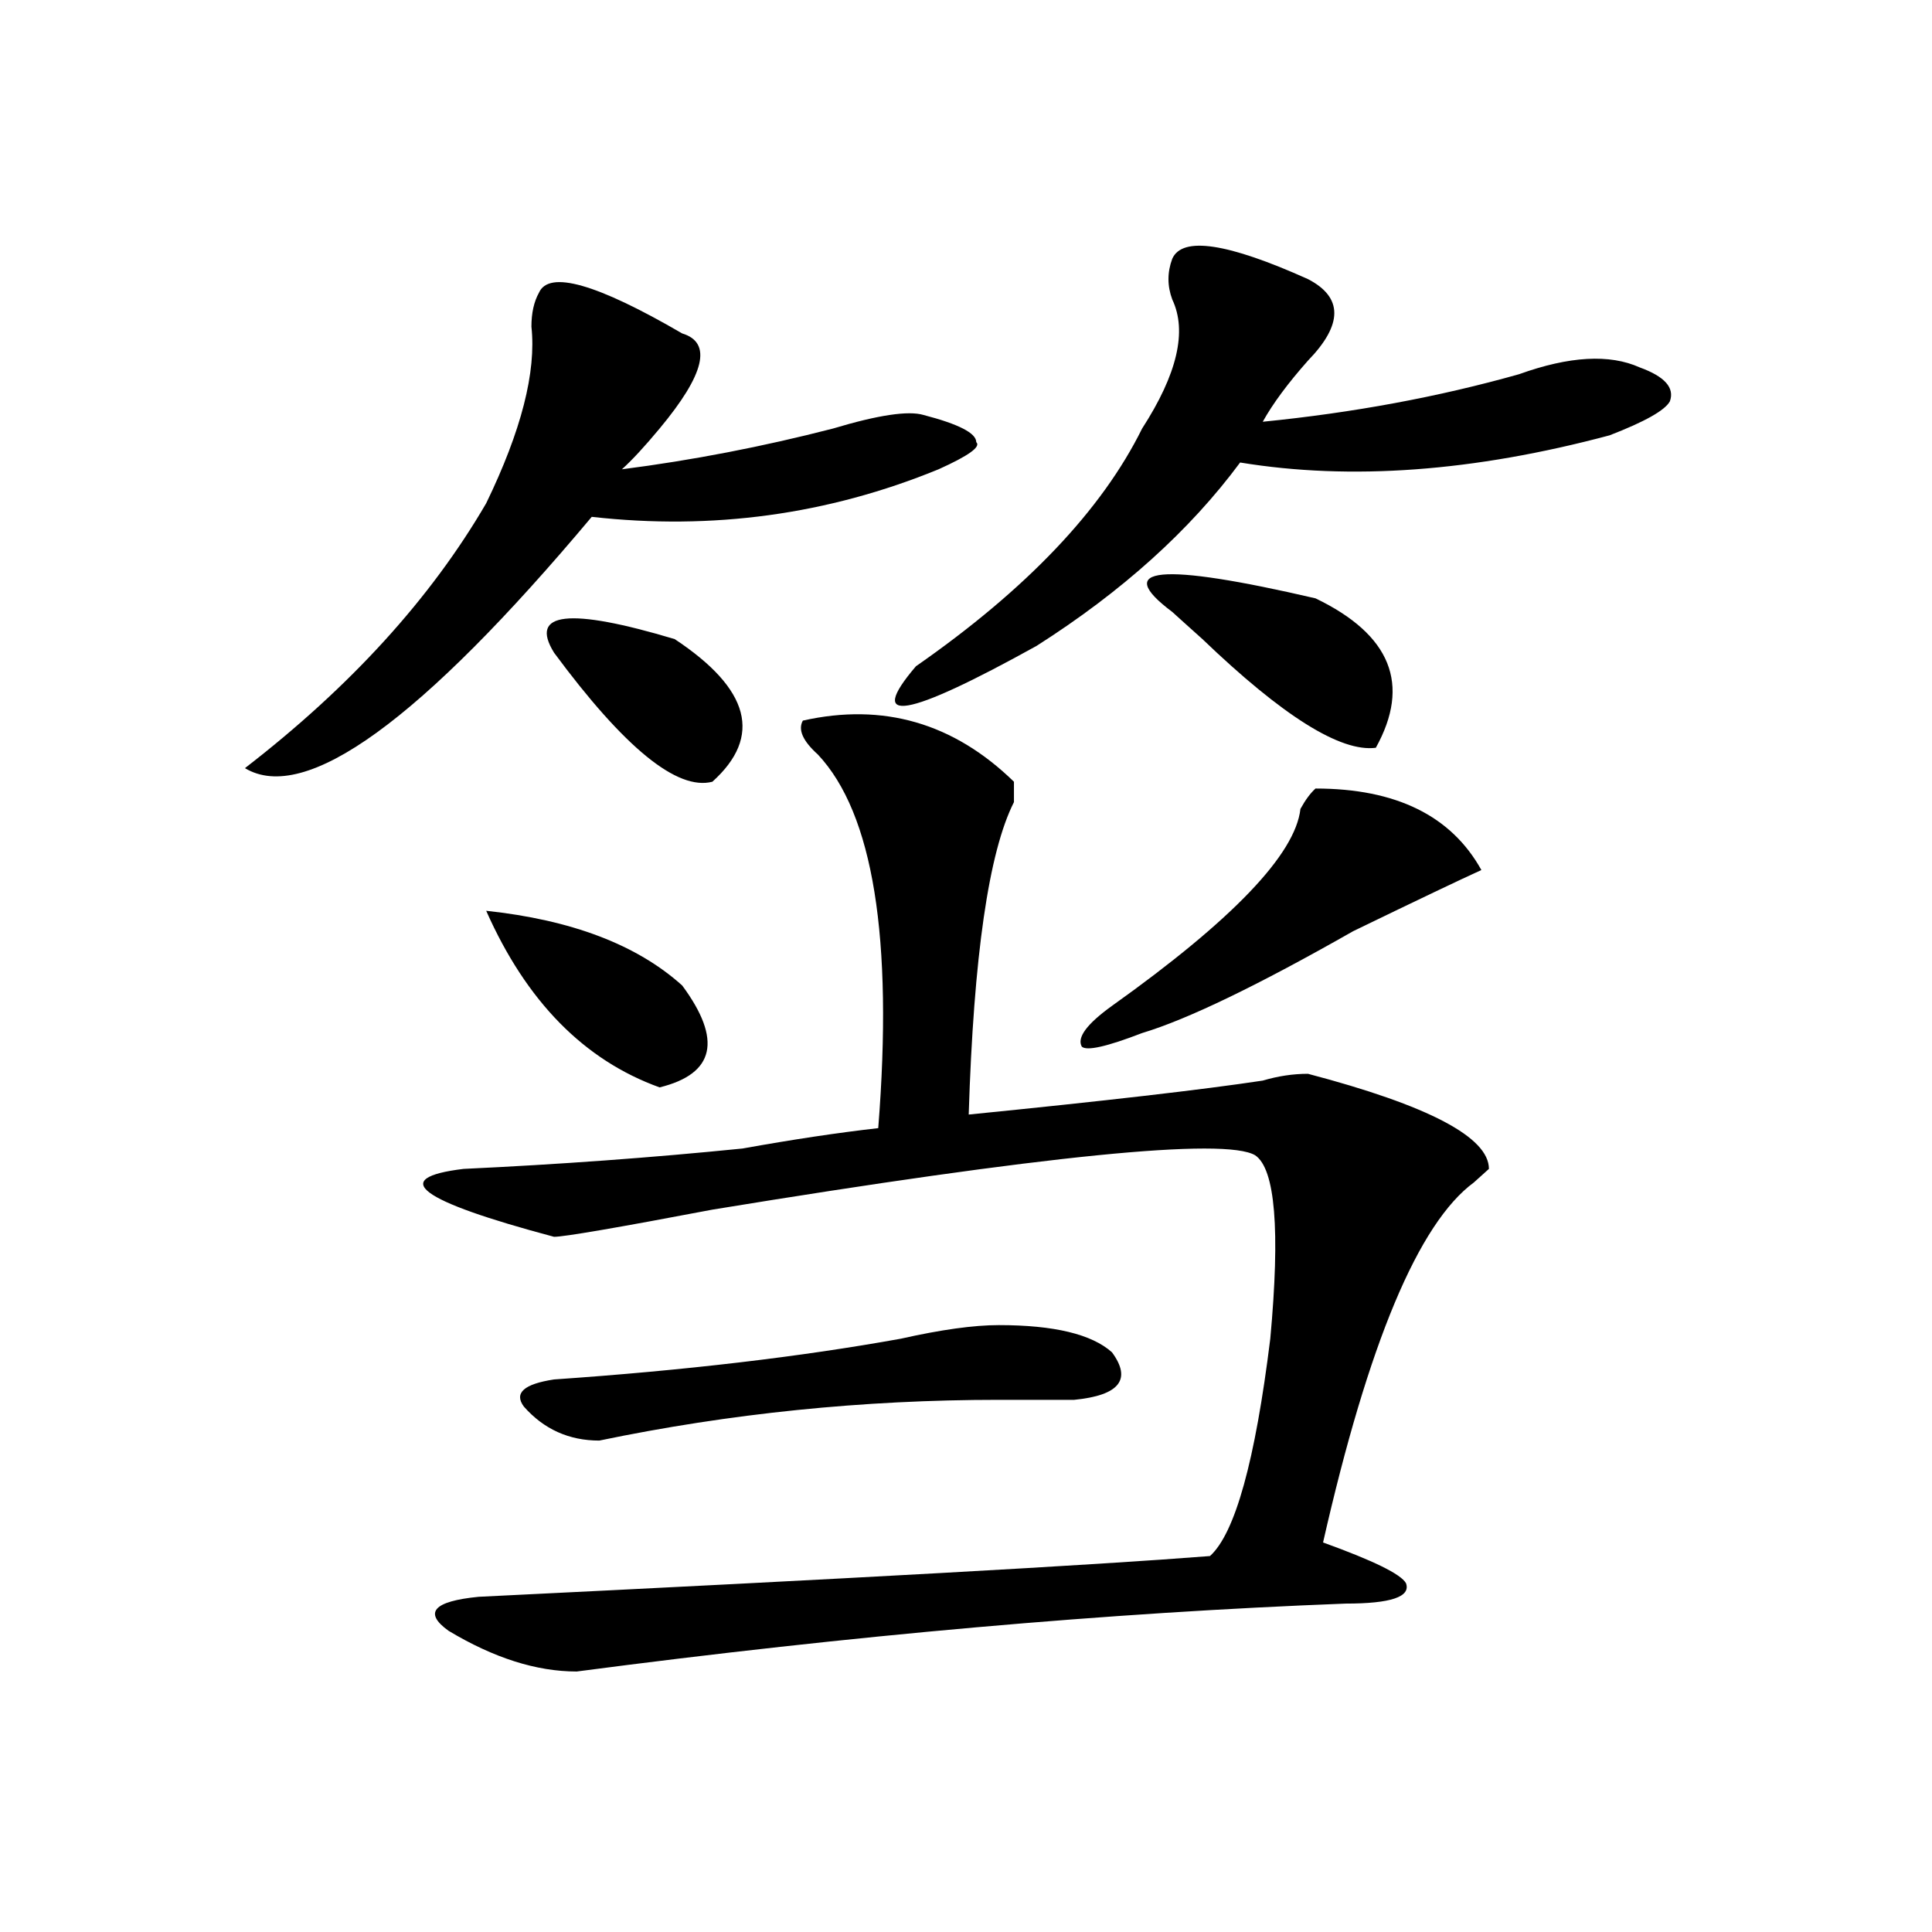 <?xml version="1.0" encoding="utf-8"?>
<!-- Generator: Adobe Illustrator 16.0.0, SVG Export Plug-In . SVG Version: 6.00 Build 0)  -->
<!DOCTYPE svg PUBLIC "-//W3C//DTD SVG 1.1//EN" "http://www.w3.org/Graphics/SVG/1.1/DTD/svg11.dtd">
<svg version="1.1" id="图层_1" xmlns="http://www.w3.org/2000/svg" xmlns:xlink="http://www.w3.org/1999/xlink" x="0px" y="0px"
	 width="1000px" height="1000px" viewBox="0 0 1000 1000" enable-background="new 0 0 1000 1000" xml:space="preserve">
<path d="M278.969,151.5c5.183-11.701,29.878-4.669,74.145,21.094c15.609,4.724,11.707,21.094-11.707,49.219
	c-7.805,9.394-14.329,16.425-19.512,21.094c36.401-4.669,72.804-11.7,109.266-21.094c23.414-7.031,39.023-9.339,46.828-7.031
	c18.171,4.724,27.316,9.394,27.316,14.063c2.562,2.362-3.902,7.031-19.512,14.063c-57.255,23.456-117.07,31.641-179.508,24.609
	C217.812,372.984,157.996,416.38,126.777,397.594c54.633-42.188,96.218-87.891,124.875-137.109
	c18.171-37.464,25.976-67.95,23.414-91.406C275.066,162.047,276.347,156.224,278.969,151.5z M415.551,372.984
	c41.585-9.339,78.047,1.208,109.266,31.641c0,2.362,0,5.878,0,10.547c-13.048,25.817-20.853,79.706-23.414,161.719
	c70.242-7.031,120.973-12.854,152.191-17.578c7.805-2.308,15.609-3.516,23.414-3.516c62.438,16.425,93.656,32.849,93.656,49.219
	c-2.622,2.362-5.243,4.724-7.805,7.031c-28.657,21.094-54.633,83.222-78.047,186.328c25.976,9.394,40.304,16.369,42.926,21.094
	c2.562,7.031-7.805,10.547-31.219,10.547c-122.313,4.669-254.993,16.369-398.039,35.156c-20.853,0-42.926-7.031-66.34-21.094
	c-13.048-9.394-7.805-15.271,15.609-17.578c192.495-9.394,318.651-16.37,378.527-21.094c12.987-11.7,23.414-49.219,31.219-112.5
	c5.183-56.25,2.562-87.891-7.805-94.922c-15.609-9.339-109.266,0-280.969,28.125c-49.45,9.394-76.767,14.063-81.949,14.063
	c-70.242-18.731-85.852-30.433-46.828-35.156c49.39-2.308,97.559-5.823,144.387-10.547c25.976-4.669,49.39-8.185,70.242-10.547
	c7.805-98.438-2.622-162.872-31.219-193.359C415.551,383.531,412.929,377.708,415.551,372.984z M251.652,471.422
	c44.206,4.724,78.047,17.578,101.461,38.672c20.792,28.125,16.89,45.703-11.707,52.734
	C302.383,548.766,272.444,518.333,251.652,471.422z M517.012,685.875c28.597,0,48.108,4.724,58.535,14.063
	c10.366,14.063,3.902,22.302-19.512,24.609c-7.805,0-20.853,0-39.023,0c-70.242,0-139.204,7.031-206.824,21.094
	c-15.609,0-28.657-5.823-39.023-17.578c-5.243-7.031,0-11.7,15.609-14.063c67.62-4.669,127.437-11.7,179.508-21.094
	C487.073,688.237,503.964,685.875,517.012,685.875z M286.773,337.828c-13.048-21.094,7.805-23.401,62.438-7.031
	c39.023,25.817,45.487,50.427,19.512,73.828C350.491,409.349,323.175,387.047,286.773,337.828z M677.008,144.469
	c18.171,9.393,18.171,23.456,0,42.188c-10.427,11.755-18.231,22.302-23.414,31.641c46.828-4.669,91.034-12.854,132.68-24.609
	c25.976-9.339,46.828-10.547,62.438-3.516c12.987,4.724,18.171,10.547,15.609,17.578c-2.622,4.724-13.048,10.547-31.219,17.578
	c-70.242,18.786-134.021,23.456-191.215,14.063c-26.036,35.156-61.157,66.797-105.363,94.922
	c-67.681,37.519-88.474,41.034-62.438,10.547c57.194-39.825,96.218-80.859,117.07-123.047
	c18.171-28.125,23.414-50.372,15.609-66.797c-2.622-7.031-2.622-14.063,0-21.094C611.948,122.221,635.362,125.737,677.008,144.469z
	 M680.91,408.141c41.585,0,70.242,14.063,85.852,42.188c-10.427,4.724-32.56,15.271-66.34,31.641
	c-49.45,28.125-85.852,45.703-109.266,52.734c-18.231,7.031-28.657,9.394-31.219,7.031c-2.622-4.669,2.562-11.7,15.609-21.094
	c62.438-44.495,94.937-78.497,97.559-101.953C675.667,414.019,678.288,410.503,680.91,408.141z M680.91,309.703
	c39.023,18.786,49.39,44.55,31.219,77.344c-18.231,2.362-48.169-16.37-89.754-56.25c-7.805-7.031-13.048-11.7-15.609-14.063
	C575.547,293.333,600.241,290.972,680.91,309.703z"/>
</svg>

